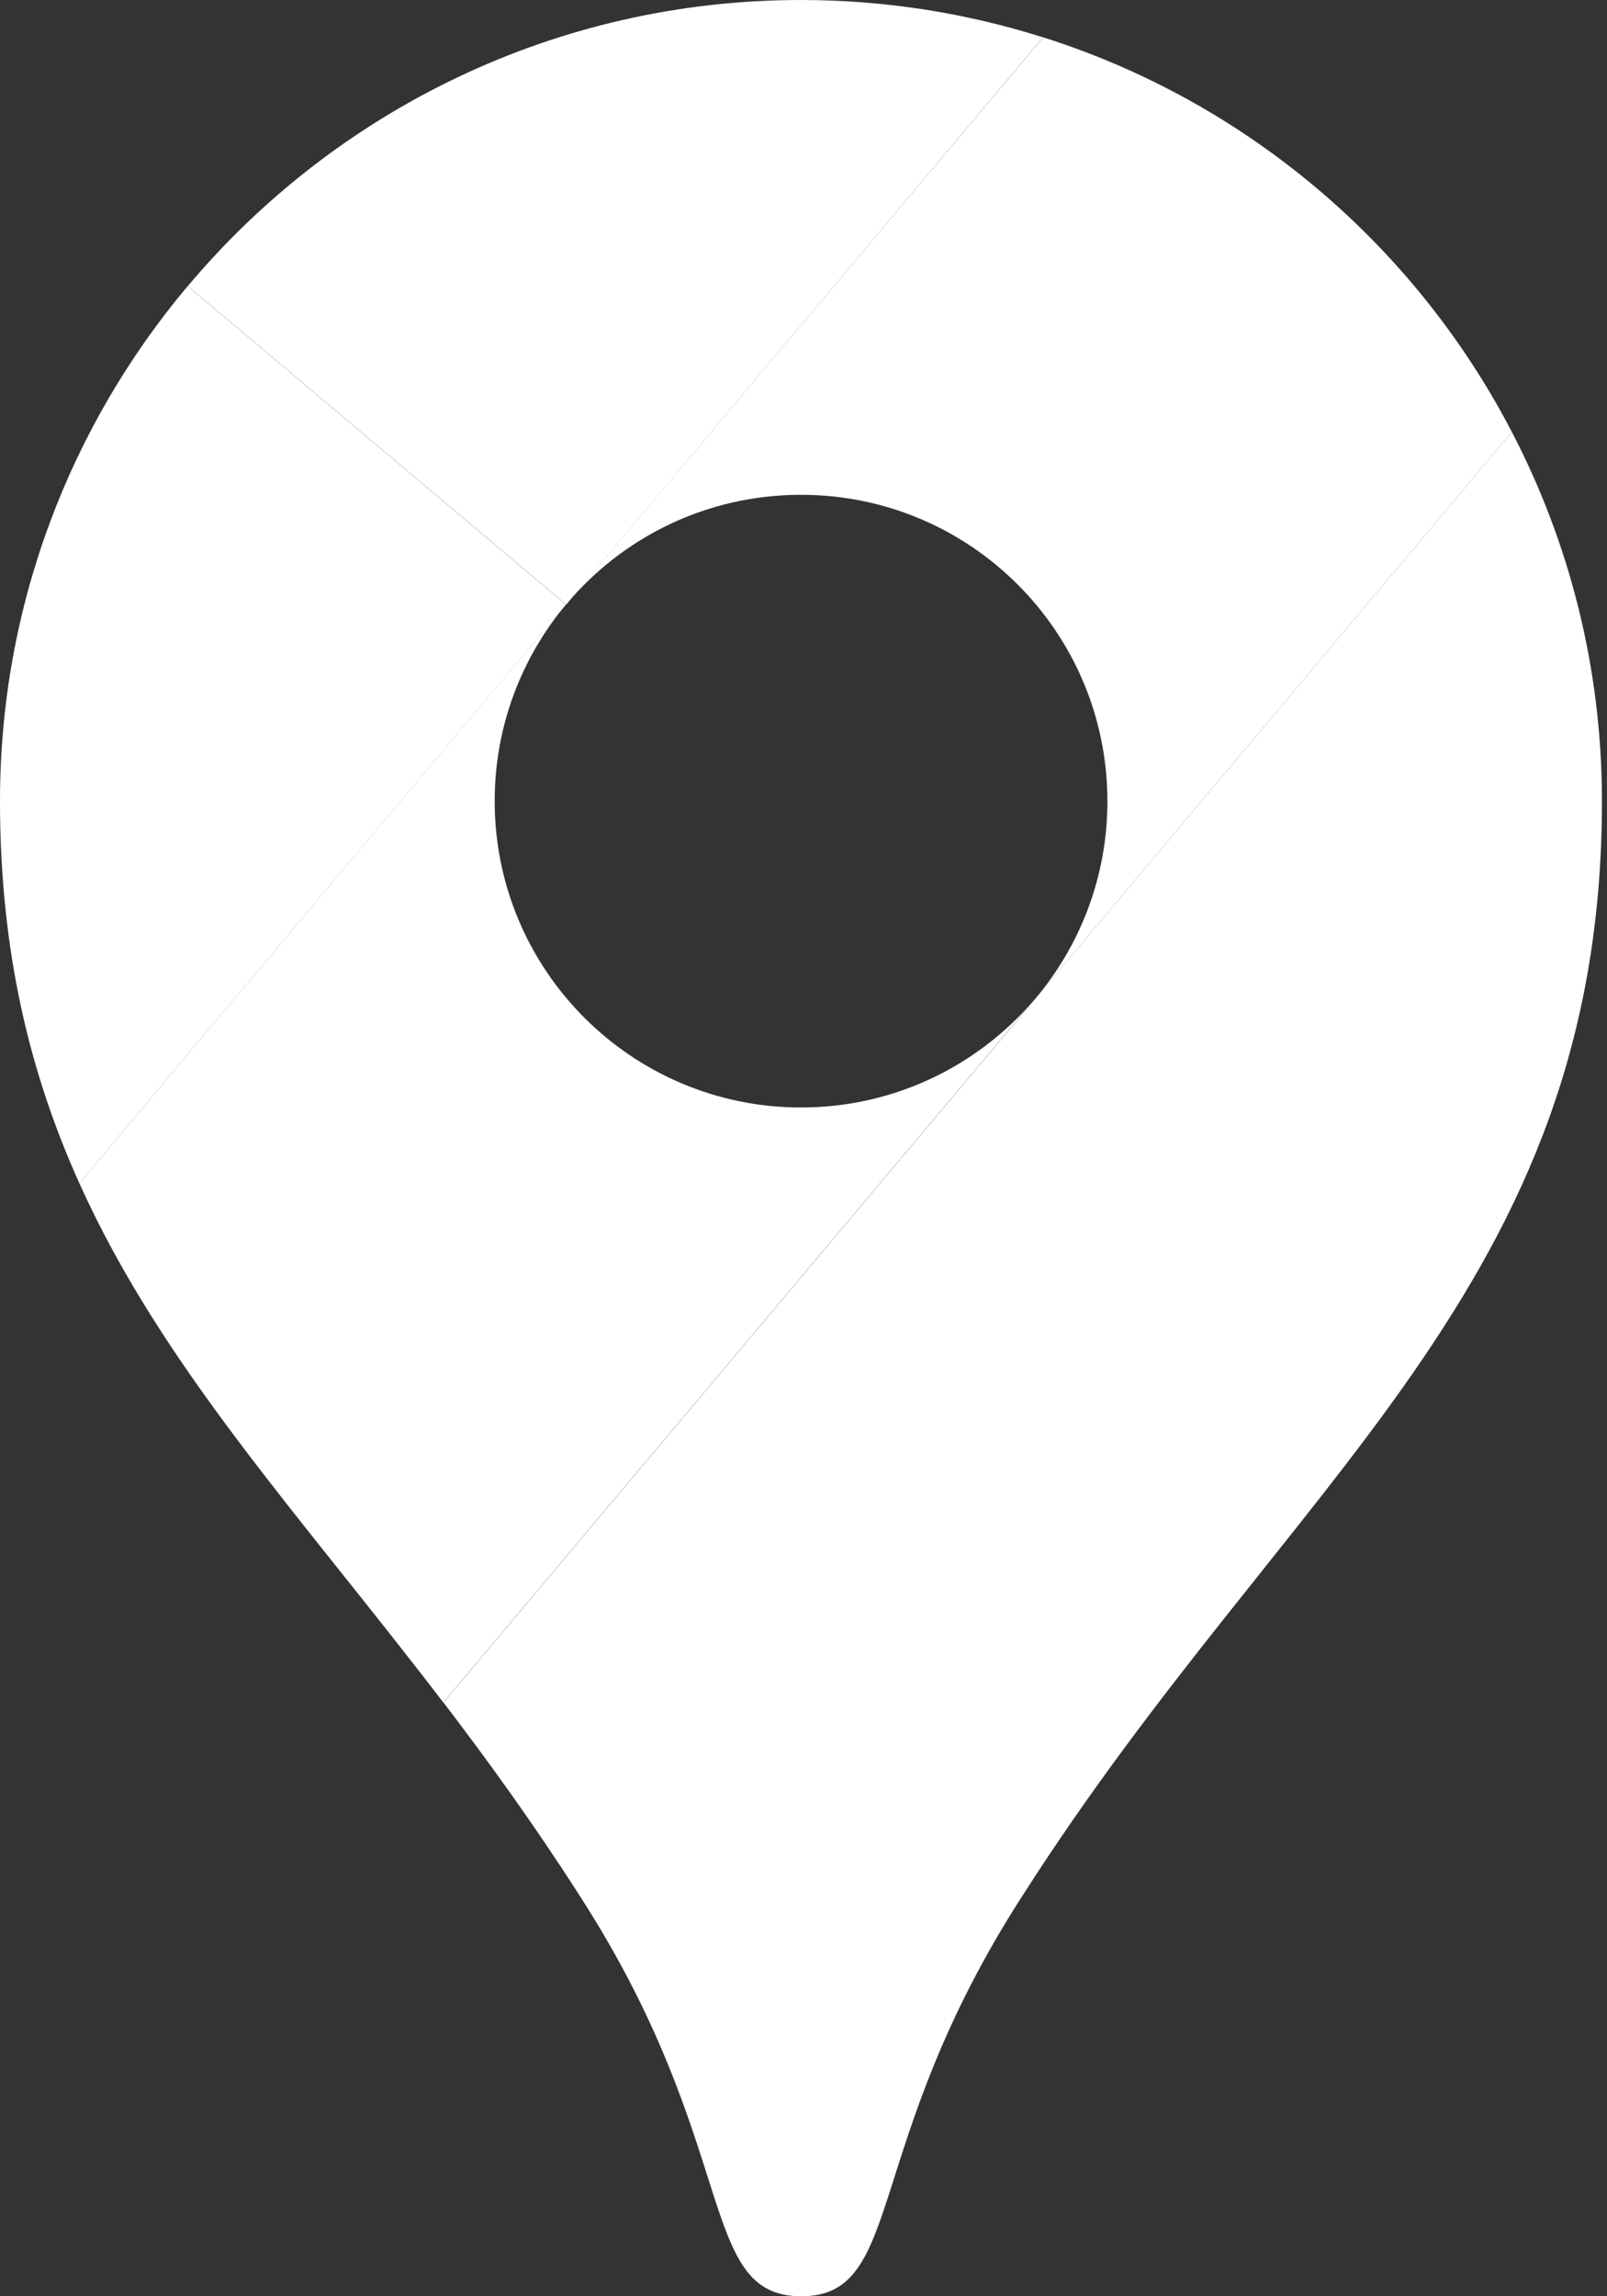 <svg width="35" height="50" viewBox="0 0 35 50" fill="none" xmlns="http://www.w3.org/2000/svg">
<rect x="0" y="0" width="35" height="50" fill="#333333" stroke="none"/>
<path d="M22.717 0.813C21.053 0.287 19.284 0 17.447 0C12.086 0 7.289 2.423 4.09 6.23L12.332 13.164L22.717 0.813Z" fill="white"/>
<path d="M4.087 6.23C1.539 9.262 0 13.175 0 17.443C0 20.724 0.654 23.382 1.728 25.764L12.328 13.164L4.087 6.23Z" fill="white"/>
<path d="M17.447 10.774C21.133 10.774 24.119 13.761 24.119 17.447C24.119 19.087 23.526 20.592 22.543 21.753C22.543 21.753 27.813 15.485 32.928 9.406C30.814 5.342 27.151 2.215 22.72 0.813L12.328 13.164C13.553 11.7 15.39 10.774 17.447 10.774Z" fill="white"/>
<path d="M17.447 24.115C13.761 24.115 10.774 21.129 10.774 17.443C10.774 15.813 11.36 14.32 12.328 13.16L1.728 25.764C3.538 29.782 6.551 33.007 9.655 37.071L22.539 21.753C21.318 23.197 19.488 24.115 17.447 24.115Z" fill="white"/>
<path d="M22.286 41.252C28.104 32.153 34.89 28.021 34.89 17.443C34.89 14.543 34.179 11.81 32.928 9.406L9.659 37.071C10.646 38.364 11.64 39.74 12.611 41.256C16.15 46.722 15.167 50 17.451 50C19.726 50 18.747 46.719 22.286 41.252Z" fill="white"/>
</svg>
